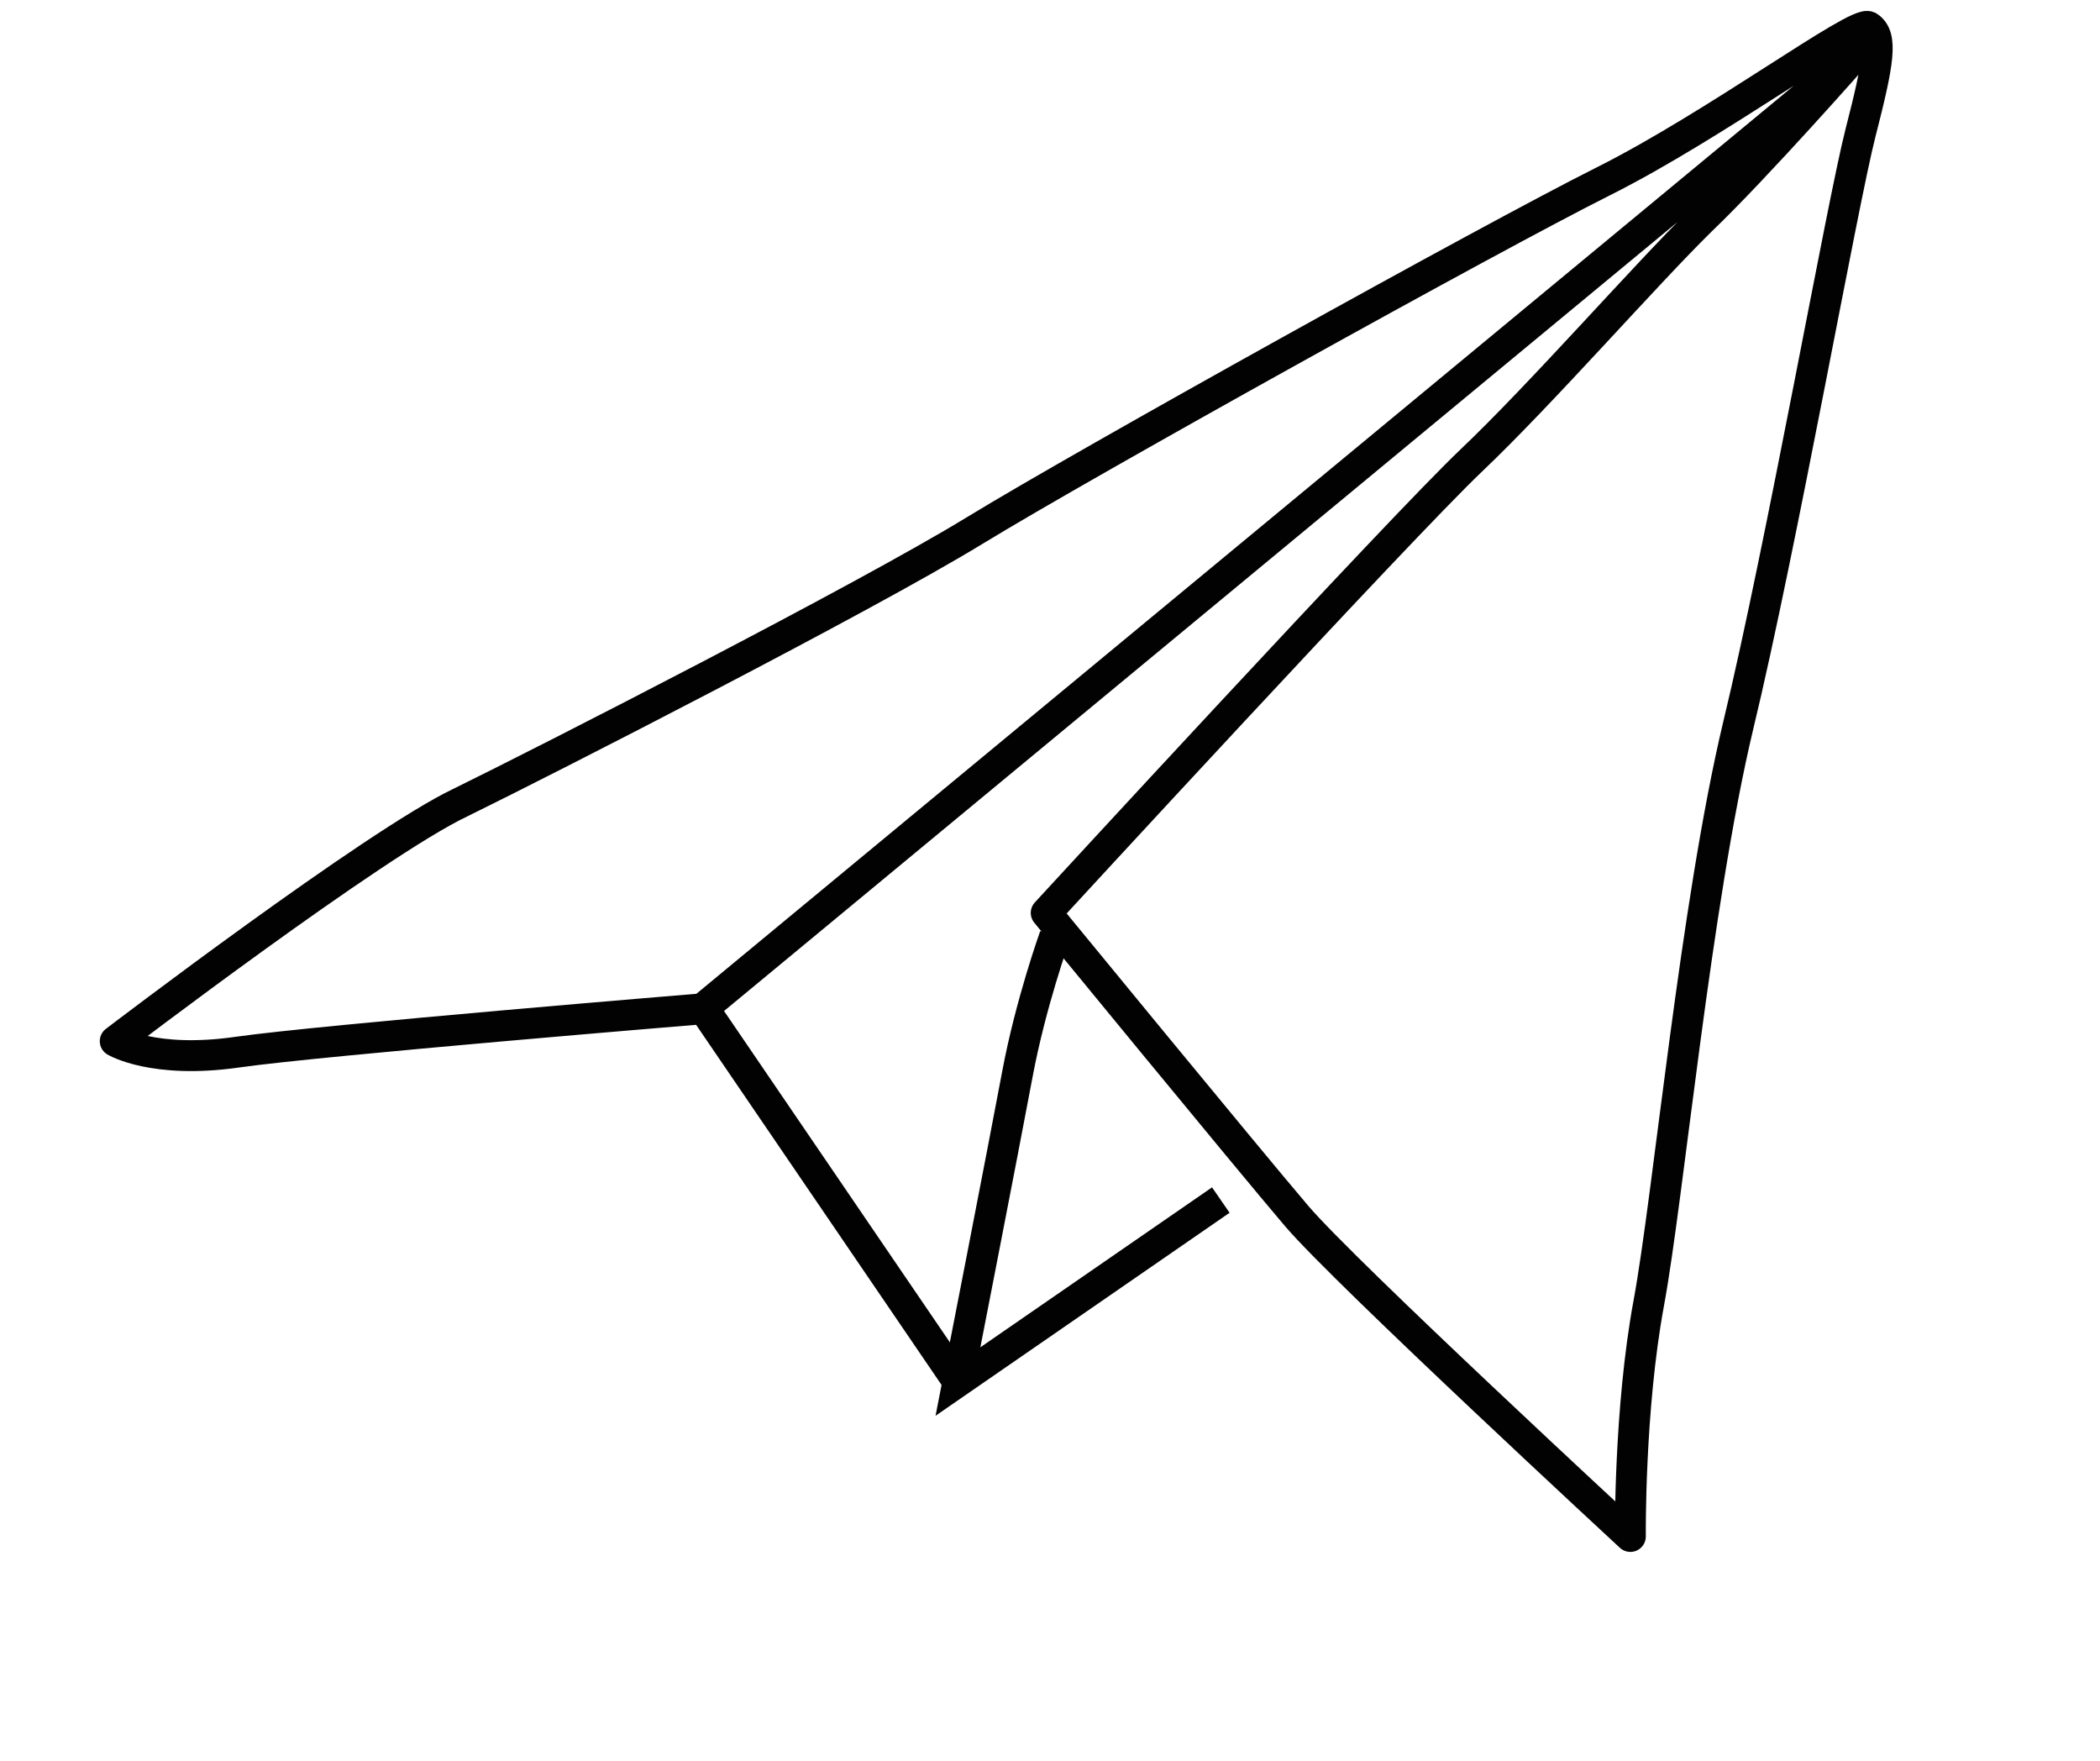 <?xml version="1.0" encoding="UTF-8"?> <svg xmlns="http://www.w3.org/2000/svg" width="68" height="57" viewBox="0 0 68 57" fill="none"> <path d="M60.091 1.764C60.091 1.764 56.881 5.412 55.074 7.139C53.272 8.907 49.922 12.742 47.633 14.916C45.344 17.089 33.877 29.554 33.877 29.554C33.877 29.554 40.434 37.547 41.996 39.378C43.559 41.209 52.793 49.742 52.793 49.742C52.793 49.742 52.75 45.638 53.388 42.191C54.026 38.744 54.897 29.309 56.285 23.49C57.68 17.712 59.653 6.608 60.245 4.3C60.837 1.993 60.972 1.177 60.508 0.866C60.138 0.625 55.554 4.05 51.914 5.872C48.275 7.694 35.145 14.986 31.558 17.178C27.972 19.37 17.694 24.618 14.912 25.981C12.123 27.304 3.731 33.707 3.731 33.707C3.731 33.707 4.97 34.452 7.682 34.063C10.394 33.675 22.747 32.659 22.747 32.659L60.091 1.764Z" stroke="#020202" stroke-miterlimit="10" stroke-linecap="round" stroke-linejoin="round"></path> <path d="M39.531 38.851L31.02 44.726C31.02 44.726 32.52 37.046 32.947 34.761C33.375 32.477 34.154 30.311 34.154 30.311" stroke="#020202" stroke-miterlimit="10"></path> <path d="M31.018 44.726L22.787 32.652" stroke="#020202" stroke-miterlimit="10"></path> </svg> 